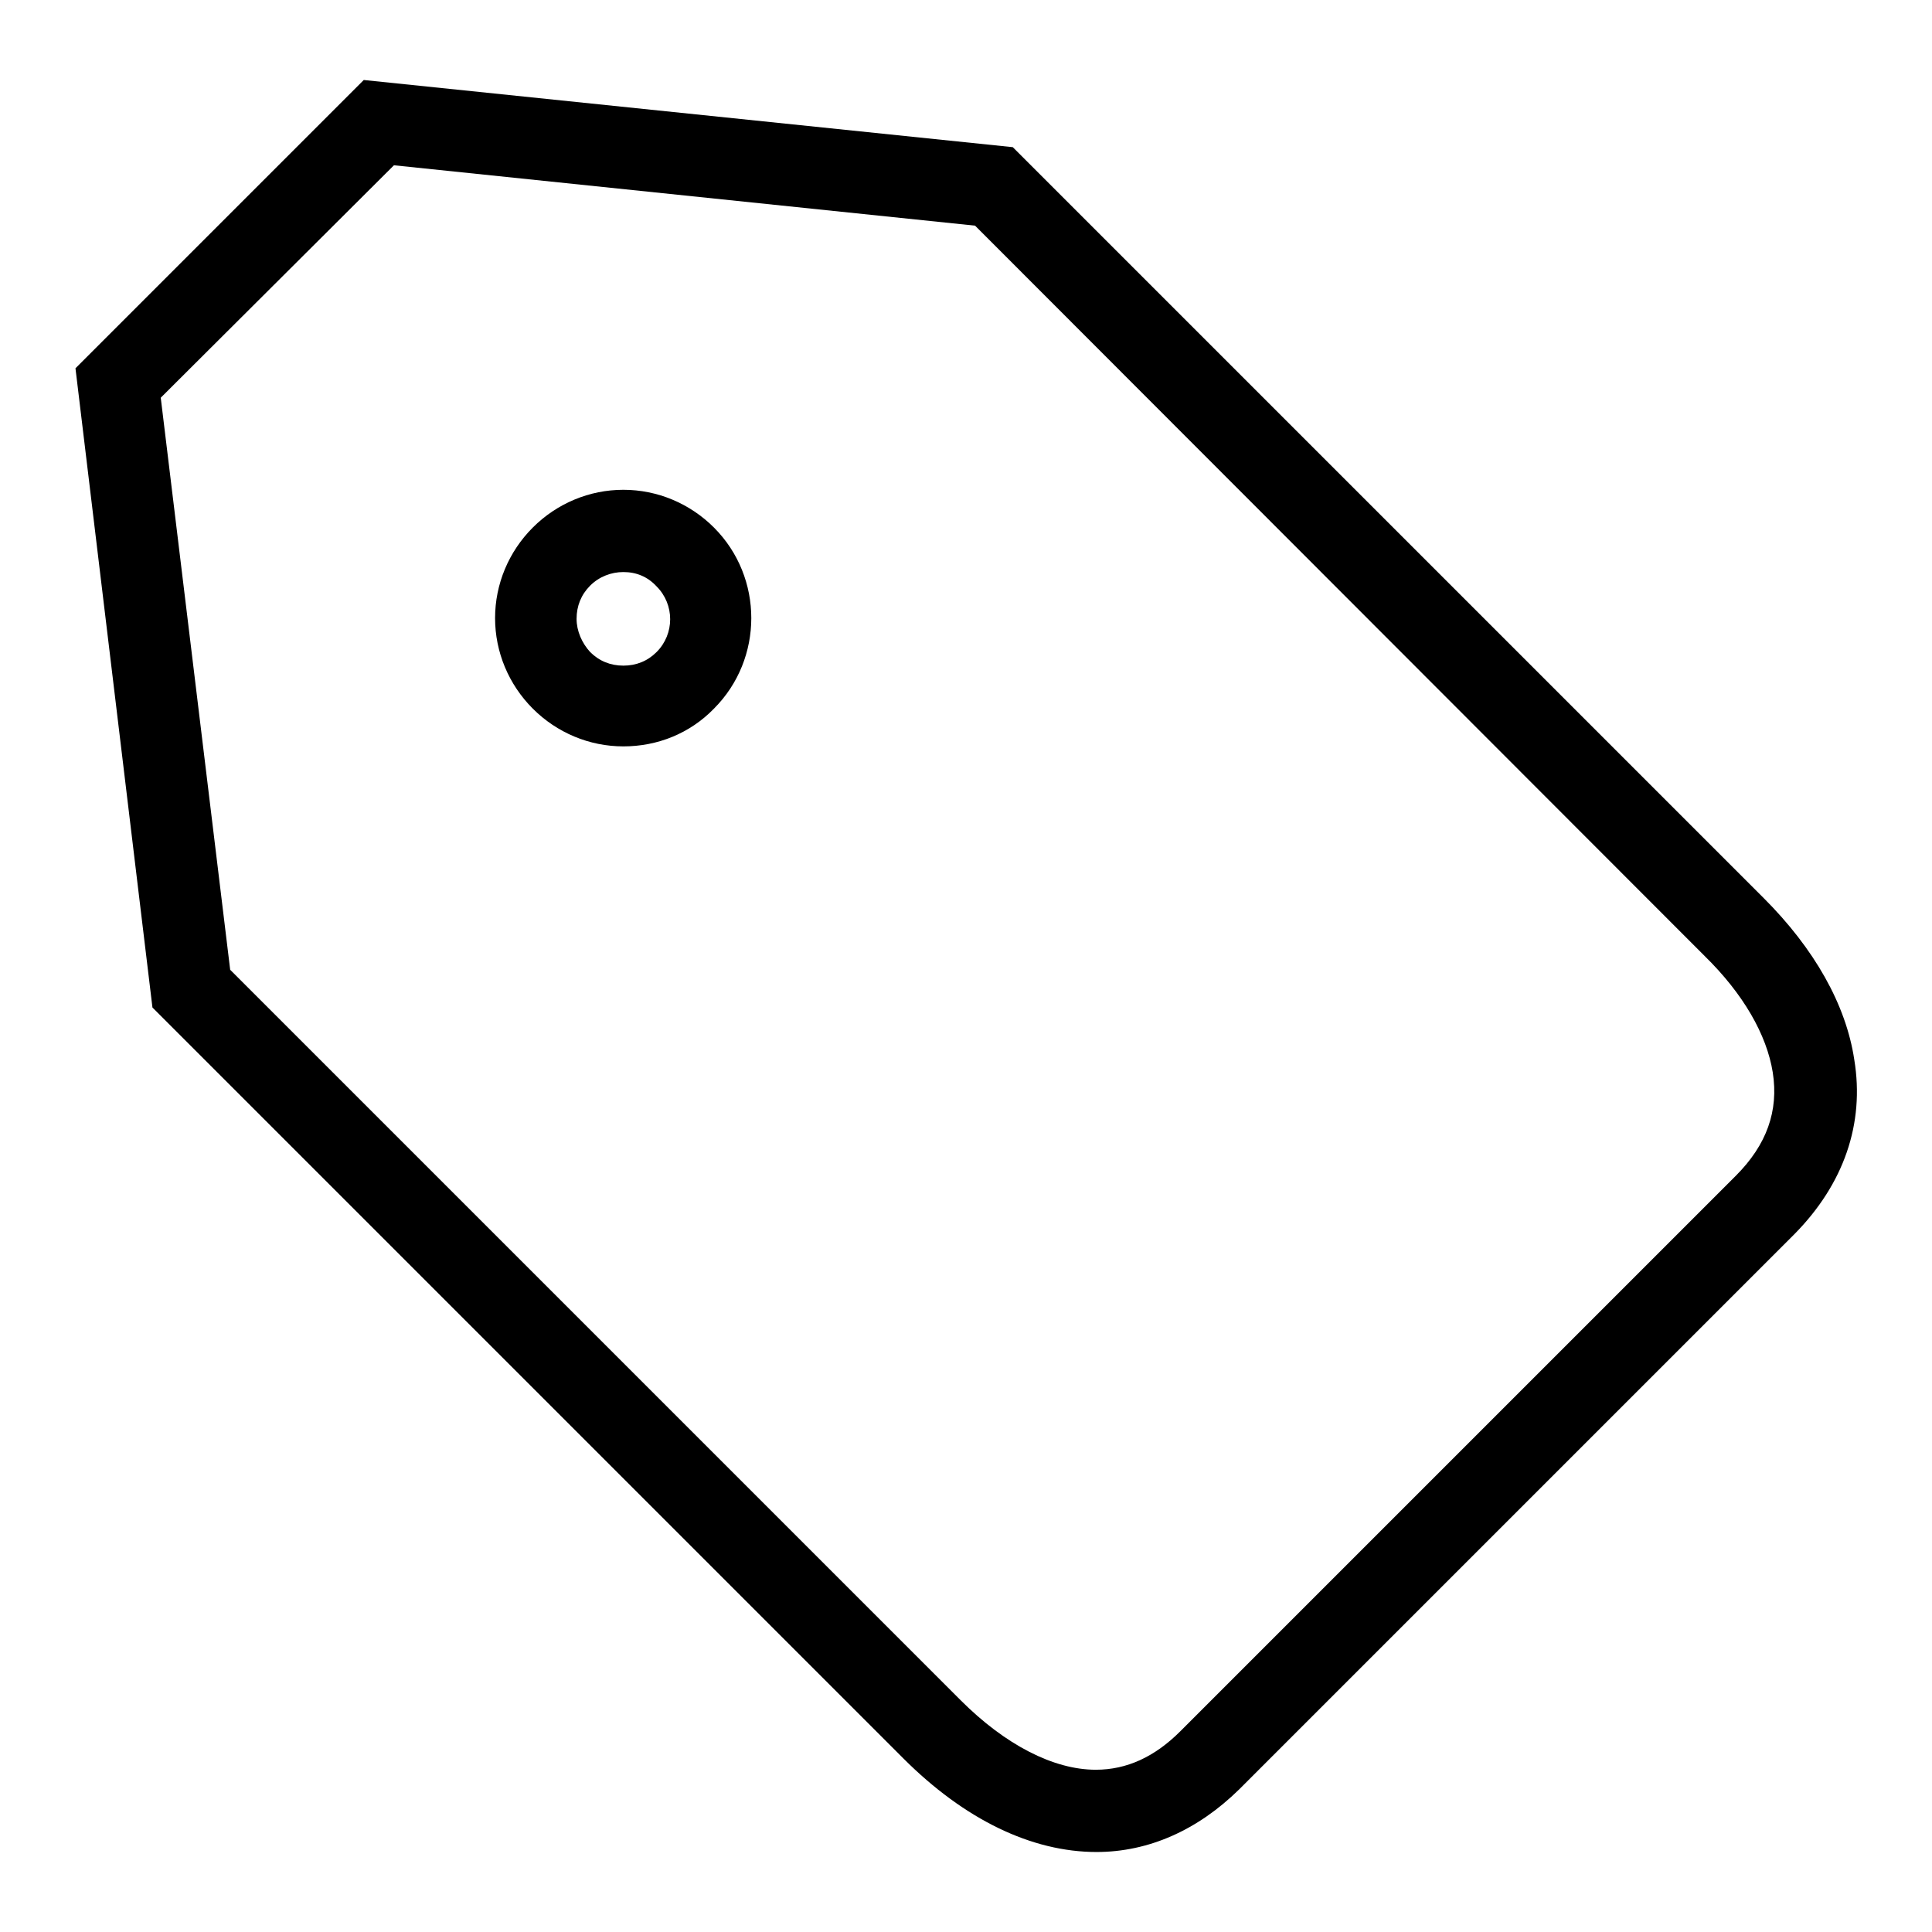 <?xml version="1.0" encoding="utf-8"?>
<!-- Svg Vector Icons : http://www.onlinewebfonts.com/icon -->
<!DOCTYPE svg PUBLIC "-//W3C//DTD SVG 1.1//EN" "http://www.w3.org/Graphics/SVG/1.1/DTD/svg11.dtd">
<svg version="1.1" xmlns="http://www.w3.org/2000/svg" xmlns:xlink="http://www.w3.org/1999/xlink" x="0px" y="0px" viewBox="0 0 256 256" enable-background="new 0 0 256 256" xml:space="preserve">
<g><g><path fill="#000000" d="M145.3,245.4L145.3,245.4c-8.6,0-17.5-4.3-25.6-12.4l-99.5-99.5L10,48.8l38.2-38.2l86,8.9l99.5,99.5c6.7,6.7,10.9,14.1,12,21.4c1.4,8.5-1.4,16.5-7.9,23.1l-73.6,73.6C158.7,242.5,152.2,245.4,145.3,245.4z M49.7,147.7l77.6,77.6c5.9,5.9,12.3,9.2,17.9,9.2l0,0c4.1,0,7.8-1.7,11.2-5.1l73.6-73.6c4.1-4.1,5.7-8.6,4.9-13.7c-0.8-5-3.9-10.4-9-15.4l-96.7-96.8l-77-8L21.3,52.7l9.2,75.8L49.7,147.7z"/><path fill="#000000" d="M82.6,98.9c-4.5,0-8.8-1.8-12-5s-5-7.5-5-12c0-4.5,1.8-8.8,5-12s7.5-5,12-5c4.5,0,8.8,1.8,12,5c6.6,6.6,6.6,17.4,0,24C91.4,97.2,87.1,98.9,82.6,98.9z M82.6,75.8c-1.6,0-3.2,0.6-4.4,1.8c-1.2,1.2-1.8,2.7-1.8,4.4c0,1.6,0.7,3.2,1.8,4.4c1.2,1.2,2.7,1.8,4.4,1.8s3.2-0.6,4.4-1.8c2.4-2.4,2.4-6.3,0-8.7C85.8,76.4,84.3,75.8,82.6,75.8z"/></g></g>
</svg>